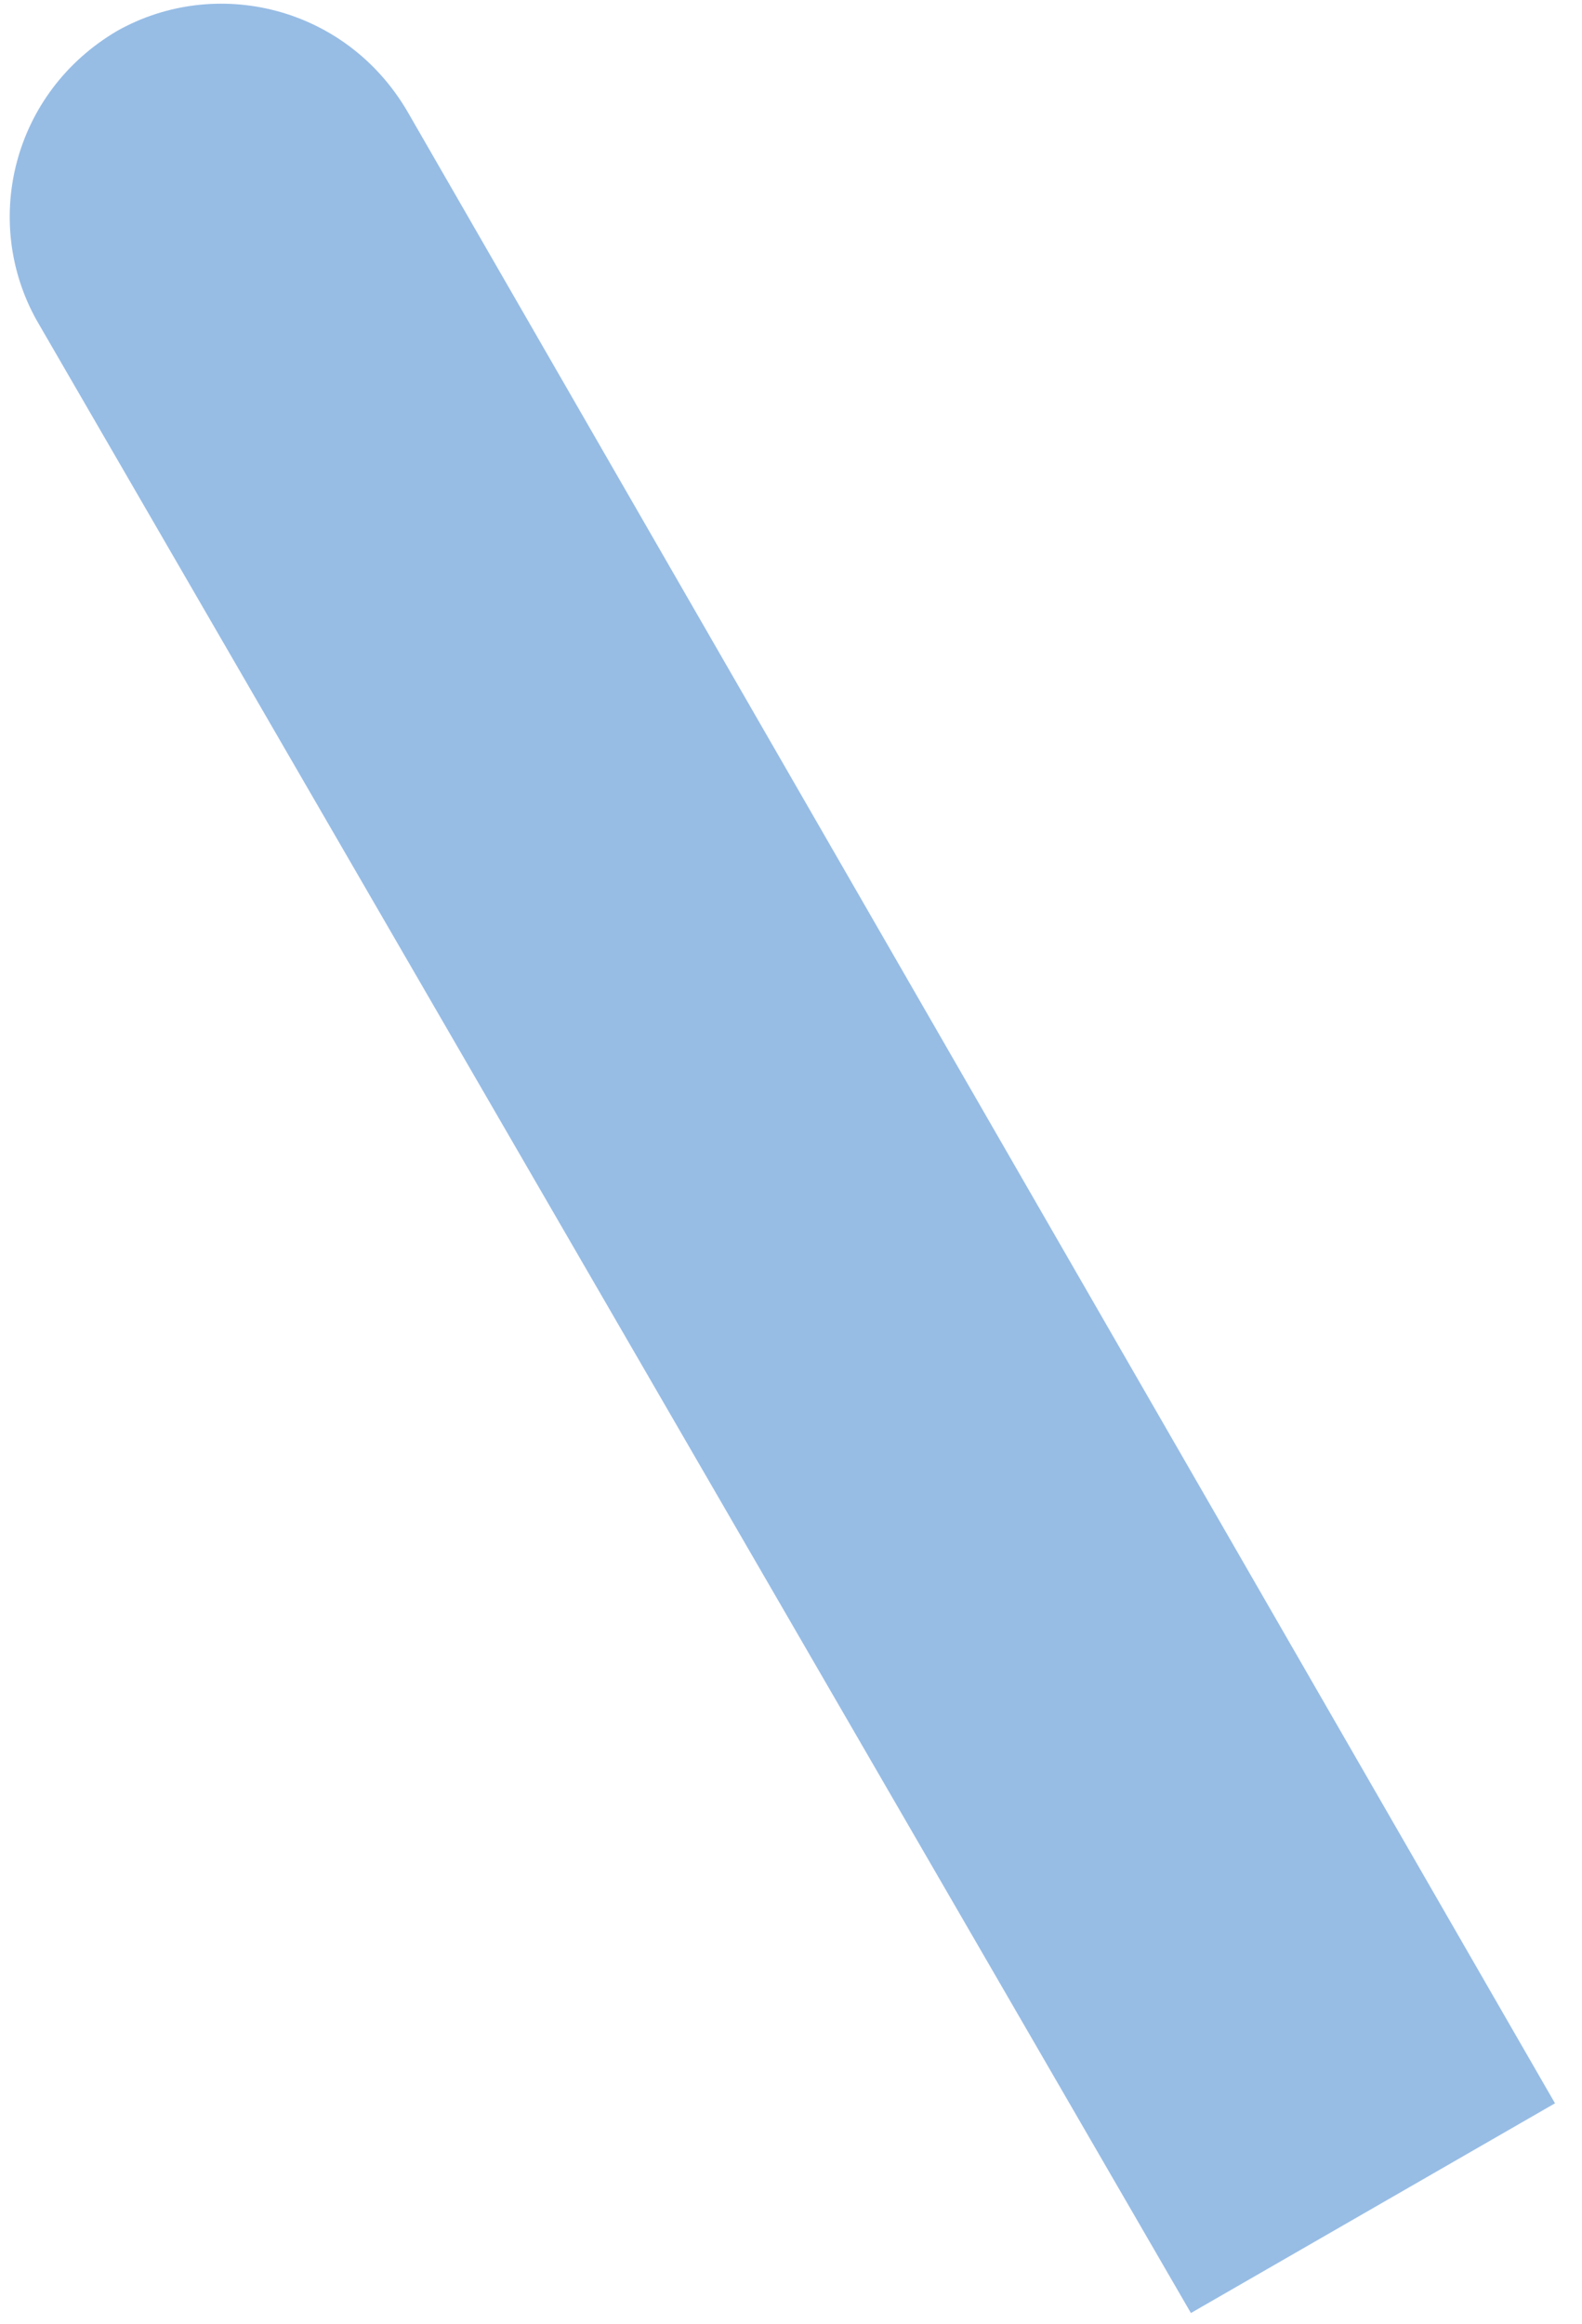 <?xml version="1.0" encoding="UTF-8"?> <svg xmlns="http://www.w3.org/2000/svg" width="47" height="69" viewBox="0 0 47 69" fill="none"> <path opacity="0.7" d="M46.198 62.444L35.381 68.67L1.097 9.523C-0.553 6.593 0.364 2.748 3.481 0.917C6.414 -0.731 10.264 0.184 12.097 3.297L46.198 62.444Z" fill="#6CA2DA"></path> </svg> 